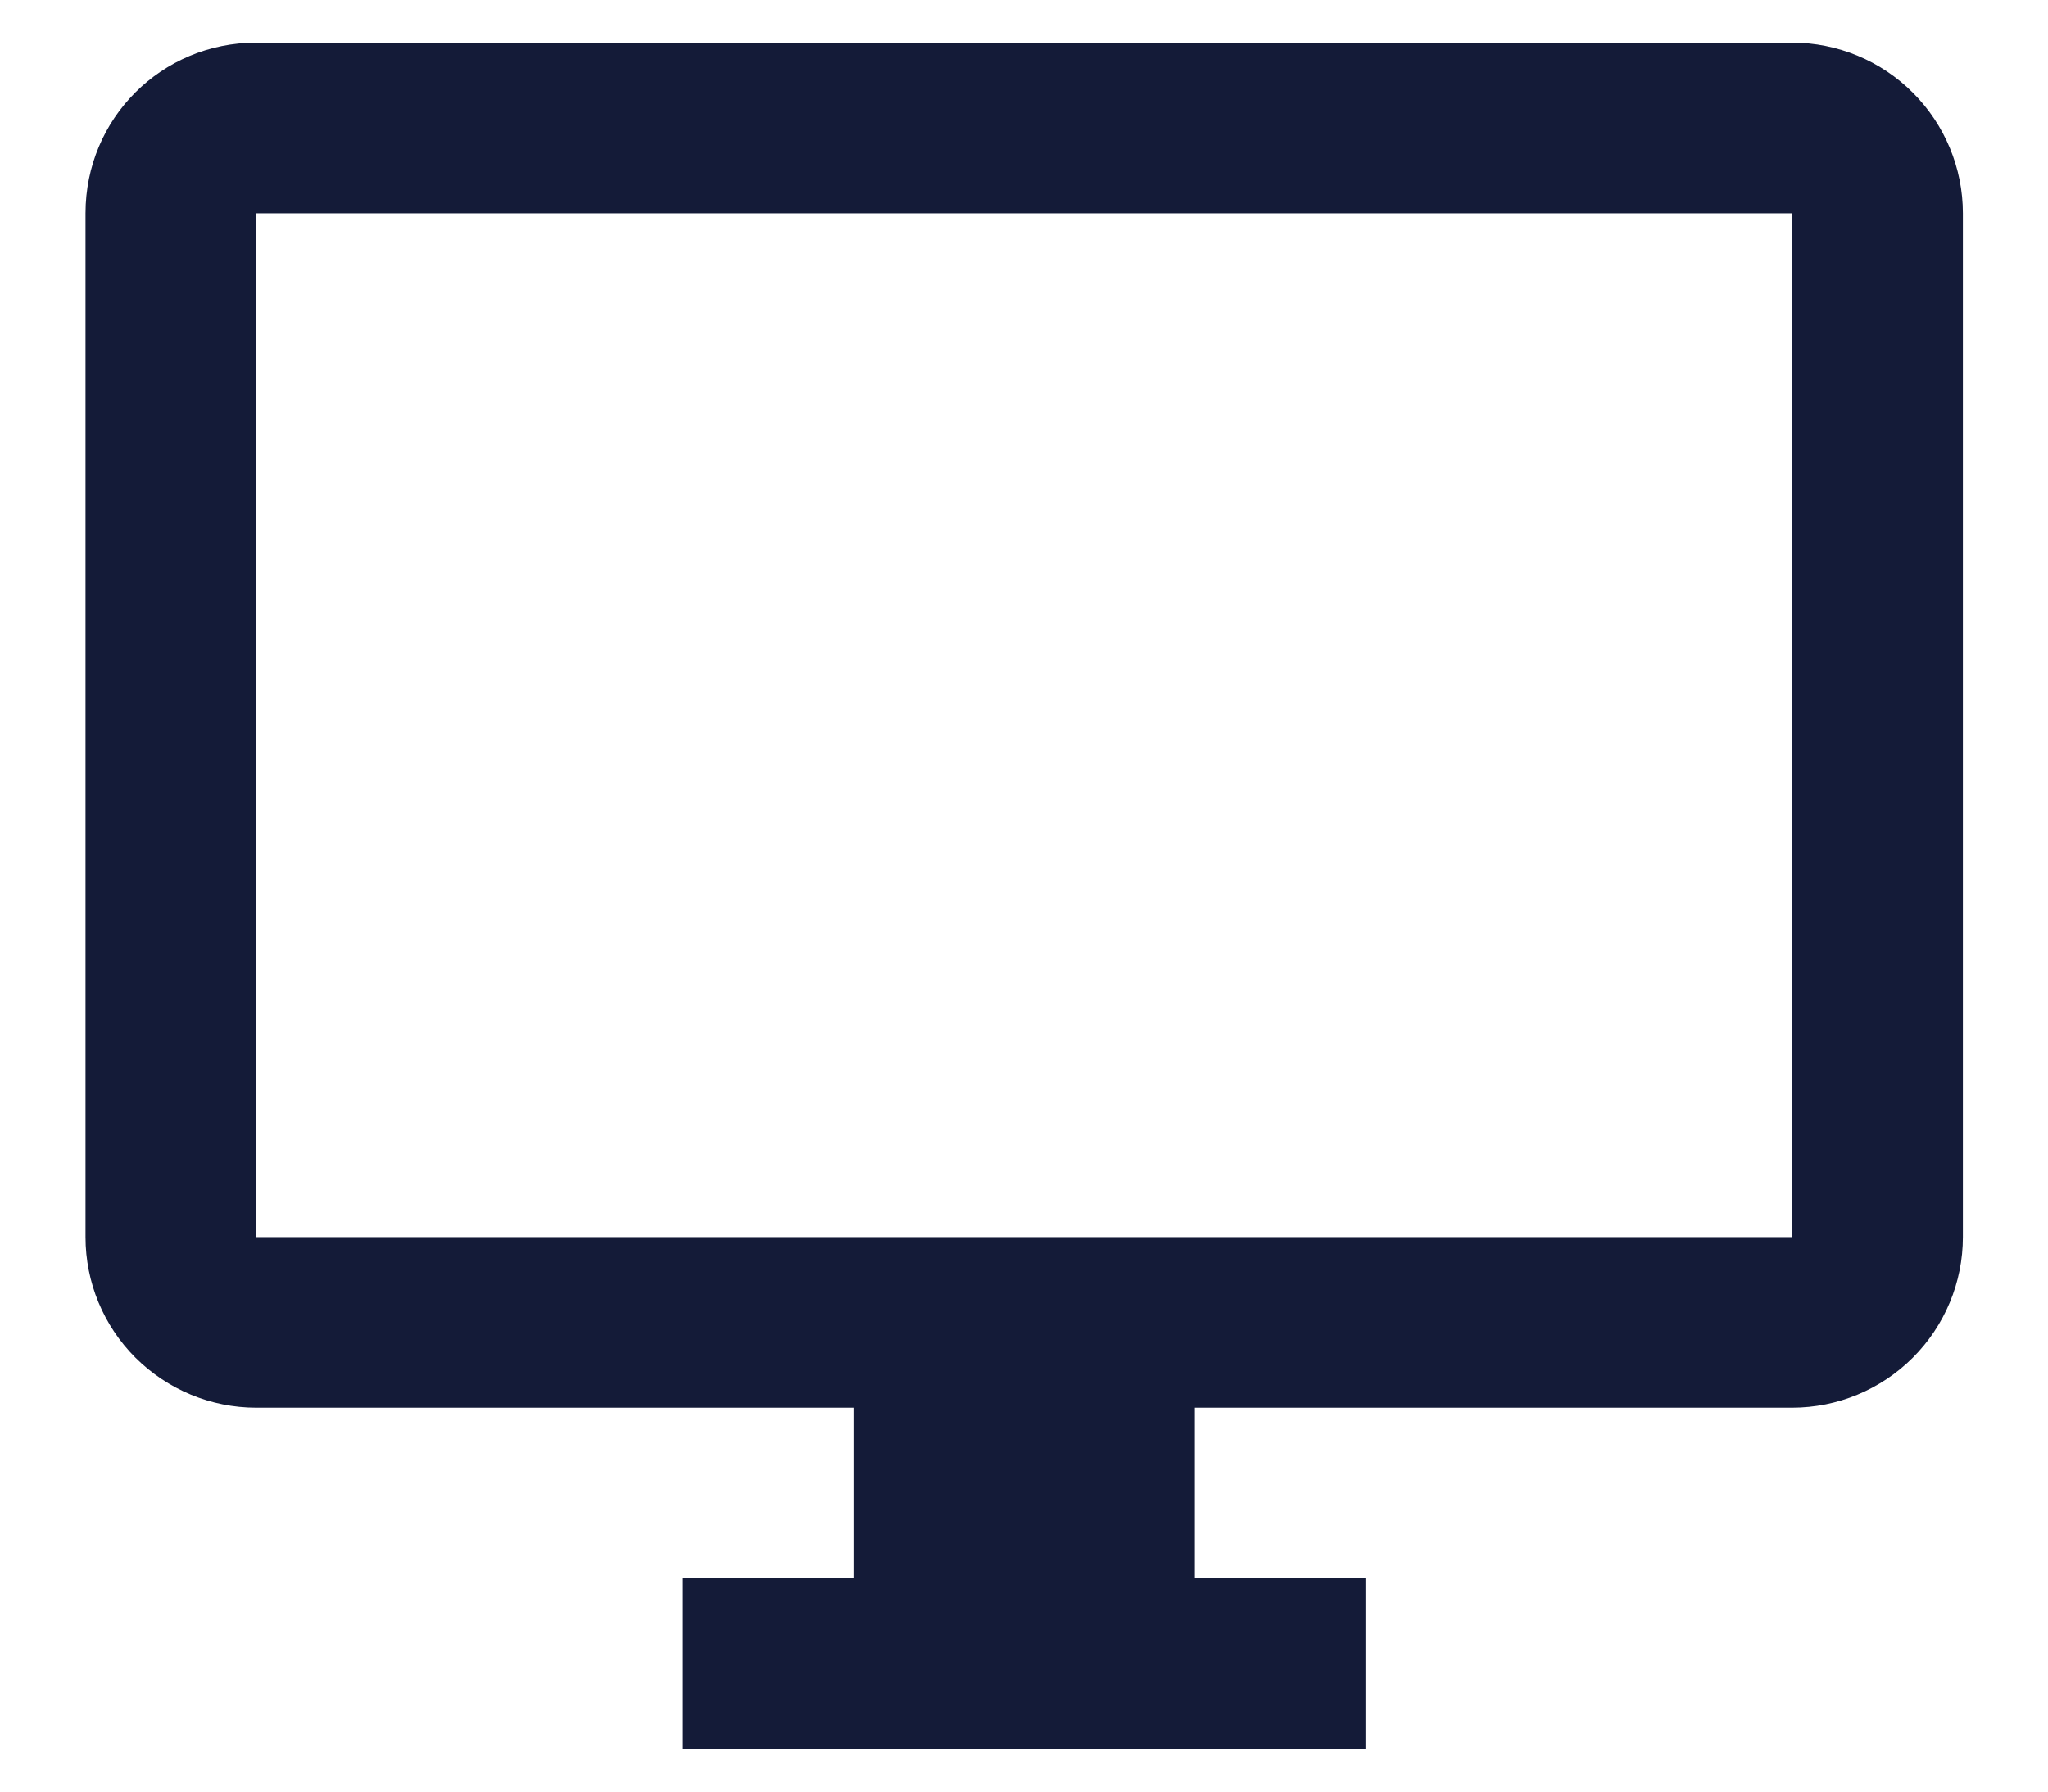 <?xml version="1.0" encoding="UTF-8"?> <svg xmlns="http://www.w3.org/2000/svg" width="16" height="14" viewBox="0 0 16 14" fill="none"><path d="M14.001 9.667H2.001V1.667H14.001V9.667ZM14.001 0.333H2.001C1.261 0.333 0.668 0.927 0.668 1.667V9.667C0.668 10.02 0.808 10.359 1.058 10.609C1.309 10.859 1.648 11 2.001 11H6.668V12.333H5.335V13.667H10.668V12.333H9.335V11H14.001C14.355 11 14.694 10.859 14.944 10.609C15.194 10.359 15.335 10.02 15.335 9.667V1.667C15.335 1.313 15.194 0.974 14.944 0.724C14.694 0.474 14.355 0.333 14.001 0.333Z" fill="#141B38"></path></svg> 